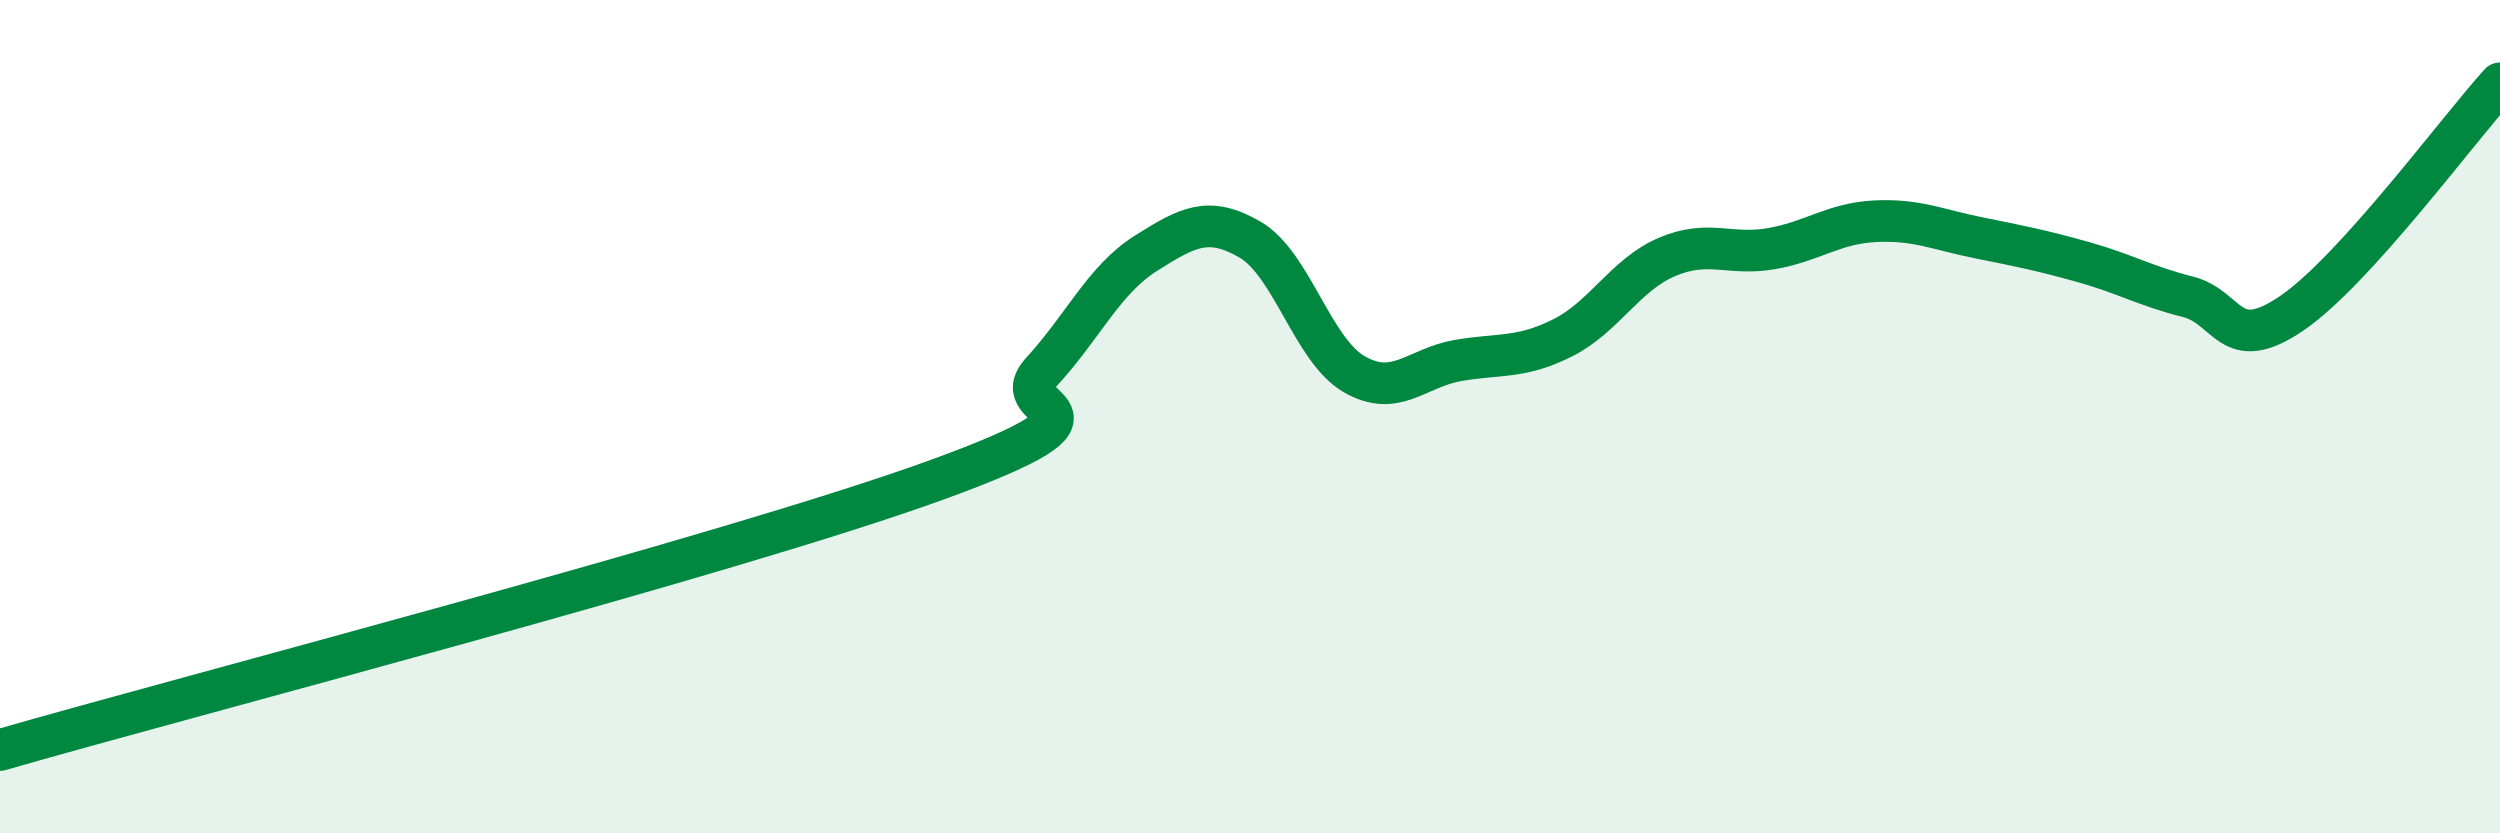 
    <svg width="60" height="20" viewBox="0 0 60 20" xmlns="http://www.w3.org/2000/svg">
      <path
        d="M 0,18 C 4.5,16.7 17.5,13.33 22.5,11.51 C 27.5,9.69 24,10.01 25,8.92 C 26,7.83 26.5,6.71 27.5,6.08 C 28.5,5.45 29,5.17 30,5.75 C 31,6.33 31.5,8.4 32.5,8.98 C 33.5,9.56 34,8.82 35,8.65 C 36,8.48 36.5,8.61 37.5,8.11 C 38.5,7.61 39,6.6 40,6.17 C 41,5.74 41.5,6.14 42.5,5.97 C 43.5,5.8 44,5.36 45,5.31 C 46,5.26 46.5,5.51 47.5,5.71 C 48.5,5.91 49,6.01 50,6.29 C 51,6.57 51.5,6.87 52.5,7.12 C 53.5,7.37 53.5,8.54 55,7.52 C 56.5,6.5 59,3.1 60,2L60 20L0 20Z"
        fill="#008740"
        opacity="0.1"
        stroke-linecap="round"
        stroke-linejoin="round"
      />
      <path
        d="M 0,18 C 4.5,16.7 17.5,13.33 22.5,11.51 C 27.5,9.69 24,10.01 25,8.92 C 26,7.83 26.5,6.71 27.5,6.08 C 28.5,5.45 29,5.17 30,5.75 C 31,6.33 31.5,8.4 32.5,8.98 C 33.5,9.56 34,8.82 35,8.65 C 36,8.48 36.5,8.61 37.5,8.11 C 38.5,7.61 39,6.6 40,6.17 C 41,5.74 41.5,6.14 42.5,5.97 C 43.5,5.8 44,5.36 45,5.31 C 46,5.26 46.5,5.51 47.5,5.71 C 48.5,5.91 49,6.01 50,6.29 C 51,6.57 51.5,6.87 52.5,7.12 C 53.5,7.37 53.5,8.54 55,7.52 C 56.5,6.5 59,3.1 60,2"
        stroke="#008740"
        stroke-width="1"
        fill="none"
        stroke-linecap="round"
        stroke-linejoin="round"
      />
    </svg>
  